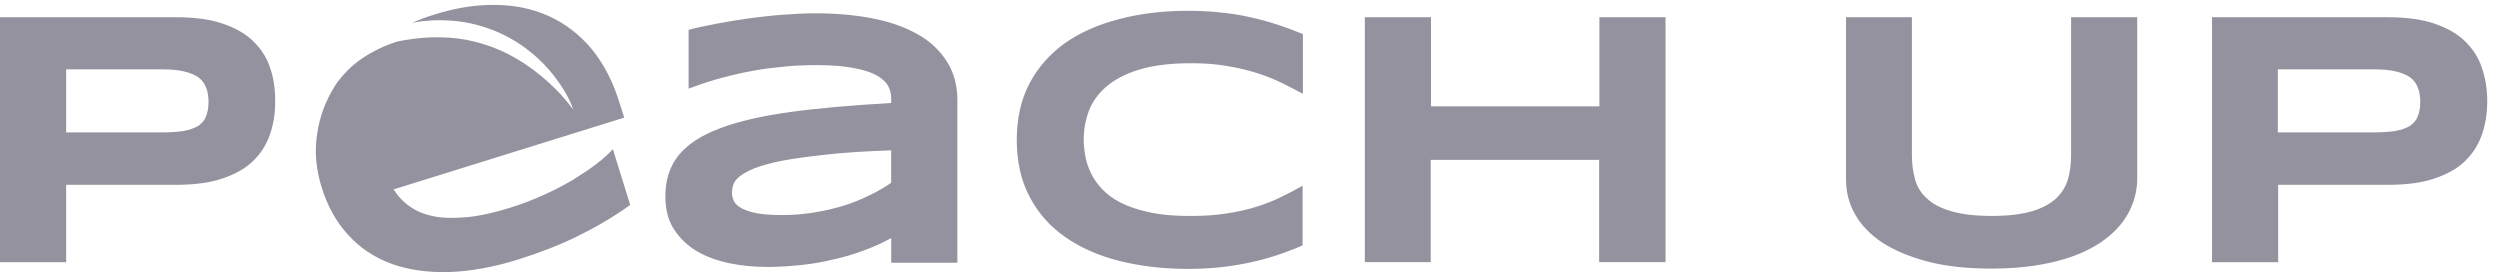 <svg width="147" height="16" viewBox="0 0 147 16" fill="none" xmlns="http://www.w3.org/2000/svg">
<path fill-rule="evenodd" clip-rule="evenodd" d="M36.036 8.773C36.037 8.773 36.037 8.772 36.037 8.772L36.035 8.769L36.036 8.773ZM35.09 9.626C35.497 9.315 35.804 9.023 36.036 8.773L37.056 12.05C36.043 12.777 34.996 13.384 33.928 13.905C32.86 14.427 31.738 14.856 30.557 15.229C29.062 15.709 27.665 15.953 26.396 15.997C25.128 16.025 24.002 15.871 23.003 15.504C22.005 15.136 21.168 14.574 20.472 13.815C19.776 13.055 19.254 12.121 18.907 10.993C18.582 9.952 18.489 8.924 18.644 7.898C18.784 6.87 19.145 5.921 19.715 5.017C19.739 4.983 19.76 4.951 19.78 4.92C19.813 4.869 19.844 4.821 19.882 4.774C20.065 4.533 20.261 4.311 20.472 4.106C20.989 3.594 21.609 3.196 22.25 2.884C22.57 2.727 22.905 2.589 23.235 2.484C23.247 2.48 23.261 2.474 23.275 2.469C23.302 2.458 23.329 2.447 23.34 2.449L23.477 2.418L23.733 2.369C23.818 2.356 23.907 2.343 23.996 2.33C24.086 2.317 24.175 2.304 24.259 2.291C24.972 2.188 25.69 2.169 26.399 2.214C27.107 2.26 27.805 2.388 28.489 2.614C29.177 2.823 29.833 3.128 30.449 3.494C31.065 3.861 31.654 4.306 32.202 4.796C32.752 5.285 33.259 5.837 33.709 6.446C33.46 5.713 33.032 5.057 32.566 4.445C32.084 3.832 31.525 3.291 30.89 2.822C29.619 1.885 28.068 1.31 26.468 1.21C25.71 1.157 24.955 1.204 24.223 1.338C24.646 1.163 25.085 0.989 25.553 0.853C26.803 0.457 27.993 0.268 29.137 0.29C30.282 0.296 31.317 0.519 32.271 0.946C33.212 1.372 34.042 2 34.759 2.845C35.459 3.689 36.018 4.73 36.411 5.996L36.703 6.916L23.146 11.136C23.393 11.535 23.711 11.877 24.108 12.147C24.501 12.433 24.975 12.615 25.526 12.722C26.092 12.831 26.725 12.834 27.465 12.768C28.189 12.7 29.045 12.517 30.001 12.213C30.677 12.006 31.344 11.746 31.965 11.465C32.6 11.184 33.174 10.879 33.699 10.568C34.226 10.241 34.682 9.937 35.09 9.626ZM73.513 15.432C74.057 15.316 74.585 15.168 75.095 15.003L75.093 15.006L75.111 15C75.615 14.82 76.121 14.641 76.593 14.43V10.919C76.198 11.149 75.786 11.364 75.341 11.578C74.912 11.792 74.418 11.989 73.89 12.155C73.362 12.32 72.786 12.451 72.143 12.55C71.516 12.649 70.809 12.699 70.001 12.699C69.193 12.699 68.469 12.649 67.842 12.534C67.216 12.418 66.656 12.253 66.194 12.056C65.733 11.858 65.336 11.611 65.023 11.33C64.711 11.05 64.463 10.738 64.266 10.407C64.086 10.079 63.937 9.732 63.854 9.353C63.772 8.974 63.723 8.595 63.723 8.216C63.723 7.64 63.822 7.08 64.019 6.536C64.217 6.009 64.563 5.515 65.041 5.103C65.519 4.69 66.162 4.345 66.969 4.097C67.778 3.849 68.799 3.718 70.019 3.718C70.81 3.718 71.518 3.768 72.161 3.883C72.787 3.982 73.38 4.129 73.908 4.295C74.436 4.46 74.913 4.657 75.359 4.871C75.786 5.085 76.215 5.3 76.611 5.514V2.003C76.117 1.806 75.605 1.608 75.095 1.443C74.585 1.278 74.057 1.129 73.513 1.014C72.969 0.883 72.392 0.8 71.782 0.734C71.171 0.668 70.529 0.635 69.837 0.635C68.372 0.635 67.02 0.799 65.784 1.129C64.565 1.442 63.494 1.919 62.604 2.546C61.715 3.187 61.022 3.979 60.528 4.918C60.034 5.859 59.786 6.978 59.786 8.231C59.786 9.484 60.034 10.605 60.528 11.544C61.022 12.5 61.713 13.29 62.604 13.916C63.493 14.542 64.549 15.021 65.784 15.333C67.02 15.646 68.37 15.811 69.837 15.811C70.53 15.811 71.171 15.779 71.782 15.712C72.392 15.646 72.969 15.547 73.513 15.432ZM52.403 15.414V13.998C51.909 14.278 51.381 14.508 50.804 14.723C50.228 14.938 49.634 15.118 49.025 15.251C48.414 15.4 47.773 15.515 47.13 15.581C46.487 15.647 45.812 15.696 45.153 15.696C44.379 15.696 43.621 15.63 42.912 15.482C42.187 15.333 41.544 15.103 40.983 14.773C40.423 14.443 39.978 14.015 39.633 13.487C39.286 12.96 39.123 12.3 39.123 11.543C39.123 10.571 39.387 9.763 39.913 9.12C40.441 8.477 41.247 7.95 42.352 7.538C43.44 7.127 44.824 6.813 46.487 6.583C48.152 6.353 50.129 6.188 52.403 6.055V5.759C52.403 5.529 52.336 5.281 52.221 5.05C52.09 4.819 51.858 4.604 51.53 4.423C51.2 4.242 50.739 4.093 50.161 3.994C49.585 3.879 48.843 3.829 47.953 3.829C47.244 3.829 46.552 3.861 45.861 3.944C45.169 4.01 44.51 4.109 43.867 4.24C43.224 4.371 42.616 4.52 42.055 4.685C41.495 4.85 40.967 5.032 40.489 5.213V1.754C40.983 1.623 41.528 1.507 42.138 1.392C42.748 1.277 43.373 1.178 44.032 1.079C44.691 0.996 45.351 0.914 46.026 0.865C46.701 0.815 47.344 0.783 47.954 0.783C49.157 0.783 50.278 0.881 51.3 1.079C52.322 1.277 53.194 1.589 53.936 2.002C54.678 2.413 55.254 2.957 55.667 3.6C56.078 4.243 56.294 5.001 56.294 5.891V15.45H52.404V15.417L52.403 15.414ZM48.596 9.088C49.633 8.971 50.901 8.89 52.4 8.84V10.749C52.021 11.013 51.592 11.261 51.114 11.491C50.636 11.723 50.126 11.936 49.582 12.101C49.038 12.267 48.462 12.398 47.851 12.497C47.241 12.595 46.632 12.646 45.989 12.646C45.413 12.646 44.935 12.613 44.556 12.547C44.177 12.48 43.879 12.382 43.649 12.267C43.419 12.152 43.27 12.02 43.171 11.855C43.09 11.692 43.04 11.527 43.04 11.361C43.04 11.23 43.056 11.065 43.107 10.9C43.157 10.72 43.272 10.555 43.469 10.39C43.668 10.226 43.965 10.061 44.36 9.896C44.756 9.747 45.3 9.582 45.992 9.451C46.683 9.318 47.558 9.203 48.596 9.088ZM16.183 5.924C16.183 6.649 16.084 7.308 15.87 7.917C15.656 8.528 15.326 9.038 14.865 9.483C14.403 9.928 13.794 10.257 13.053 10.505C12.311 10.752 11.404 10.867 10.35 10.867H3.889V15.416H0V1.013H10.349C11.403 1.013 12.31 1.128 13.051 1.375C13.793 1.623 14.402 1.952 14.863 2.397C15.325 2.842 15.671 3.352 15.869 3.947C16.083 4.539 16.181 5.198 16.181 5.924H16.183ZM12.261 5.989C12.261 5.658 12.211 5.362 12.112 5.132C12.013 4.884 11.864 4.687 11.651 4.539C11.437 4.39 11.157 4.275 10.794 4.193C10.431 4.11 10.02 4.078 9.508 4.078H3.889V7.786H9.508C10.018 7.786 10.447 7.754 10.794 7.703C11.14 7.637 11.421 7.538 11.651 7.407C11.864 7.258 12.03 7.077 12.112 6.847C12.211 6.617 12.261 6.319 12.261 5.99V5.989ZM94.029 15.414V9.399H84.125V15.414H80.252V1.013H84.142V6.253H94.045V1.013H97.934V15.414H94.029ZM123.509 14.261C124.217 13.784 124.745 13.24 125.107 12.597L125.109 12.598C125.471 11.956 125.653 11.28 125.669 10.571V1.013H121.78V9.17C121.78 9.648 121.713 10.11 121.598 10.539C121.466 10.968 121.252 11.329 120.907 11.659C120.576 11.972 120.099 12.236 119.49 12.417C118.879 12.598 118.104 12.697 117.116 12.697C116.128 12.697 115.337 12.598 114.726 12.417C114.101 12.236 113.64 11.989 113.293 11.659C112.947 11.347 112.717 10.968 112.602 10.539C112.487 10.11 112.42 9.648 112.42 9.17V1.013H108.547V10.57C108.547 11.279 108.712 11.954 109.075 12.597C109.421 13.223 109.964 13.784 110.673 14.261C111.397 14.723 112.287 15.102 113.358 15.382C114.428 15.662 115.664 15.793 117.098 15.793C118.533 15.793 119.769 15.646 120.839 15.382C121.911 15.118 122.8 14.739 123.509 14.261ZM146.25 5.924C146.25 6.649 146.151 7.308 145.936 7.917C145.722 8.528 145.392 9.038 144.932 9.483C144.47 9.928 143.861 10.257 143.12 10.505C142.378 10.752 141.471 10.867 140.417 10.867H133.956V15.416H130.067V1.013H140.399C141.455 1.013 142.36 1.128 143.102 1.375C143.844 1.623 144.454 1.952 144.914 2.397C145.376 2.842 145.722 3.352 145.92 3.947C146.133 4.539 146.248 5.198 146.248 5.924H146.25ZM142.31 5.989C142.31 5.658 142.262 5.362 142.161 5.132C142.063 4.884 141.915 4.687 141.7 4.539C141.486 4.39 141.205 4.275 140.843 4.193C140.481 4.11 140.069 4.078 139.558 4.078H133.937V7.786H139.558C140.068 7.786 140.497 7.754 140.843 7.703C141.19 7.637 141.47 7.538 141.7 7.407C141.914 7.258 142.079 7.077 142.161 6.847C142.262 6.617 142.31 6.319 142.31 5.99V5.989Z" fill="#94929E"/>
</svg>
